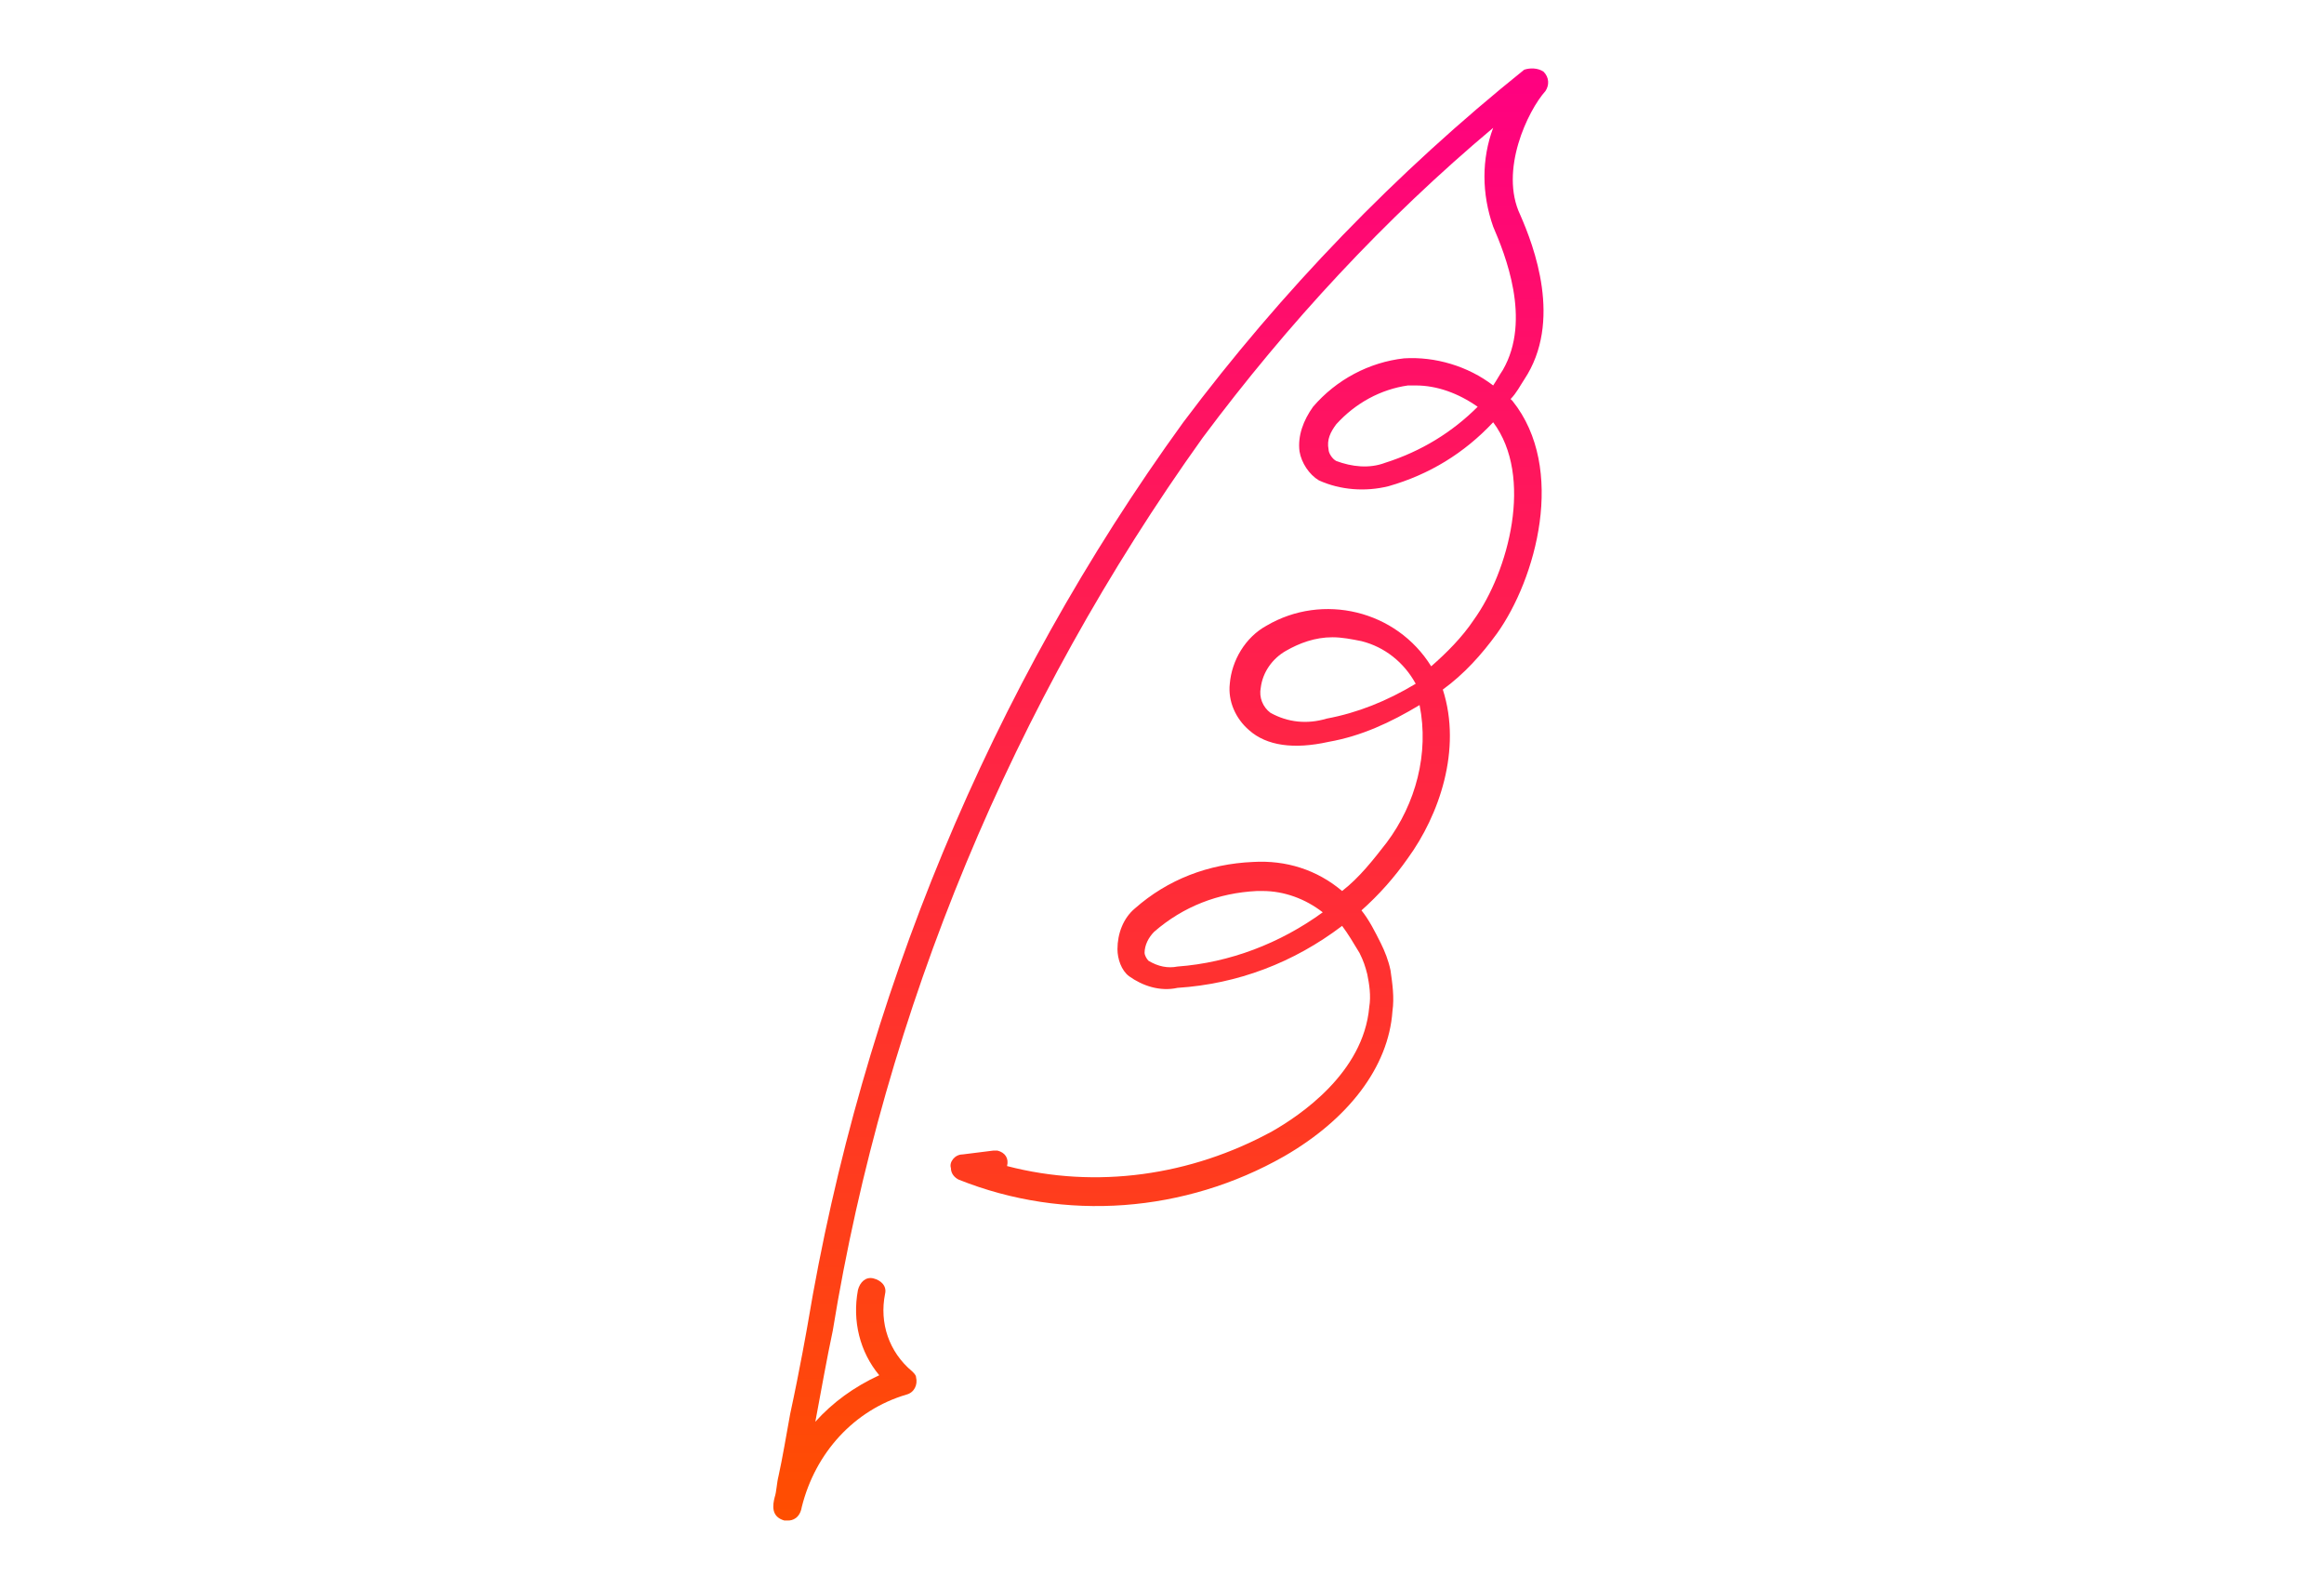 <?xml version="1.0" encoding="utf-8"?>
<!-- Generator: Adobe Illustrator 25.0.1, SVG Export Plug-In . SVG Version: 6.00 Build 0)  -->
<svg version="1.1" id="レイヤー_1" xmlns="http://www.w3.org/2000/svg" xmlns:xlink="http://www.w3.org/1999/xlink" x="0px"
	 y="0px" width="120px" height="82px" viewBox="0 0 120 82" style="enable-background:new 0 0 120 82;" xml:space="preserve">
<style type="text/css">
	.st0{fill:url(#SVGID_1_);}
</style>
<linearGradient id="SVGID_1_" gradientUnits="userSpaceOnUse" x1="-233.369" y1="417.175" x2="-233.369" y2="418.176" gradientTransform="matrix(39.841 0 0 74.92 9357.499 -31251.334)">
	<stop  offset="0" style="stop-color:#FF0081"/>
	<stop  offset="1" style="stop-color:#FF4E00"/>
</linearGradient>
<path class="st0" d="M78.5,11.1c-1.1-2.3,0.4-5.4,1.3-6.4C80,4.4,80,4,79.7,3.7c-0.3-0.2-0.7-0.2-1-0.1C72.1,8.9,66.2,15,61.1,21.8
	c-10,13.8-16.6,29.8-19.4,46.6c0,0-0.4,2.3-0.9,4.6c-0.2,1.1-0.4,2.3-0.6,3.2c-0.1,0.4-0.1,0.8-0.2,1.1c-0.1,0.4-0.2,1,0.5,1.2h0.2
	c0.2,0,0.6-0.1,0.7-0.7c0.7-2.8,2.7-5,5.4-5.8c0.4-0.1,0.6-0.5,0.5-0.9c0-0.1-0.1-0.2-0.2-0.3c-1.2-1-1.7-2.5-1.4-4
	c0.1-0.4-0.2-0.7-0.6-0.8c-0.4-0.1-0.7,0.2-0.8,0.6c-0.3,1.6,0.1,3.2,1.1,4.4c-1.3,0.6-2.4,1.4-3.3,2.4c0.3-1.6,0.6-3.3,0.9-4.7
	c2.7-16.6,9.3-32.4,19.1-46.1c4.4-5.9,9.4-11.3,15-16c-0.6,1.6-0.6,3.4,0,5.1c0.6,1.4,2,4.8,0.5,7.4c-0.2,0.3-0.3,0.5-0.5,0.8
	c-1.3-1-3-1.5-4.6-1.4c-1.8,0.2-3.5,1.1-4.7,2.5c-0.5,0.7-0.8,1.5-0.7,2.3c0.1,0.6,0.5,1.2,1,1.5c1.1,0.5,2.4,0.6,3.6,0.3
	c2.1-0.6,3.9-1.7,5.4-3.3c2.1,2.8,0.8,7.7-1,10.2c-0.6,0.9-1.4,1.7-2.2,2.4c-1.8-2.9-5.6-3.8-8.5-2.1c-1.1,0.6-1.8,1.8-1.9,3
	c-0.1,0.9,0.3,1.8,1,2.4c0.9,0.8,2.3,1,4.1,0.6c1.7-0.3,3.2-1,4.7-1.9c0.5,2.5-0.2,5.1-1.7,7.1c-0.7,0.9-1.4,1.8-2.3,2.5
	c-1.3-1.1-2.9-1.6-4.6-1.5c-2.3,0.1-4.4,0.9-6.1,2.4c-0.6,0.5-0.9,1.3-0.9,2.1c0,0.5,0.2,1.1,0.6,1.4c0.7,0.5,1.6,0.8,2.5,0.6
	c3.1-0.2,6-1.3,8.5-3.2c0.3,0.4,0.6,0.9,0.9,1.4c0.2,0.4,0.3,0.7,0.4,1.1c0.1,0.5,0.2,1.1,0.1,1.7c-0.3,3.4-3.6,5.6-5,6.4
	c-4.2,2.3-9.1,3-13.7,1.8c0.1-0.4-0.1-0.7-0.5-0.8h-0.2l-1.6,0.2c-0.4,0-0.7,0.4-0.6,0.7c0,0.3,0.2,0.5,0.4,0.6
	c5.5,2.2,11.7,1.7,16.8-1.2c3.3-1.9,5.4-4.6,5.6-7.5c0.1-0.7,0-1.4-0.1-2.1c-0.1-0.5-0.3-1-0.5-1.4c-0.3-0.6-0.6-1.2-1-1.7
	c0.9-0.8,1.7-1.7,2.4-2.7c1.6-2.2,2.8-5.6,1.8-8.7c1.1-0.8,2-1.8,2.8-2.9c2-2.8,3.6-8.5,0.8-12L78,20.6c0.3-0.3,0.5-0.7,0.7-1
	C80.7,16.6,79.2,12.7,78.5,11.1L78.5,11.1z M71.5,23.9c-0.8,0.3-1.7,0.2-2.5-0.1c-0.2-0.1-0.4-0.4-0.4-0.6c-0.1-0.5,0.1-0.9,0.4-1.3
	c1-1.1,2.3-1.8,3.7-2h0.4c1.1,0,2.2,0.4,3.2,1.1C75,22.3,73.4,23.3,71.5,23.9z M68.5,37.1c-1,0.3-2,0.2-2.9-0.3
	c-0.4-0.3-0.6-0.8-0.5-1.3c0.1-0.8,0.6-1.5,1.3-1.9c0.7-0.4,1.5-0.7,2.4-0.7c0.5,0,1,0.1,1.5,0.2c1.2,0.3,2.2,1.1,2.8,2.2
	C71.6,36.2,70.1,36.8,68.5,37.1z M60.8,49.9c-0.5,0.1-1,0-1.5-0.3c-0.1-0.1-0.2-0.3-0.2-0.4c0-0.4,0.2-0.8,0.5-1.1
	c1.5-1.3,3.3-2,5.3-2.1h0.3c1.1,0,2.2,0.4,3.1,1.1C66.1,48.7,63.5,49.7,60.8,49.9z"/>
</svg>
